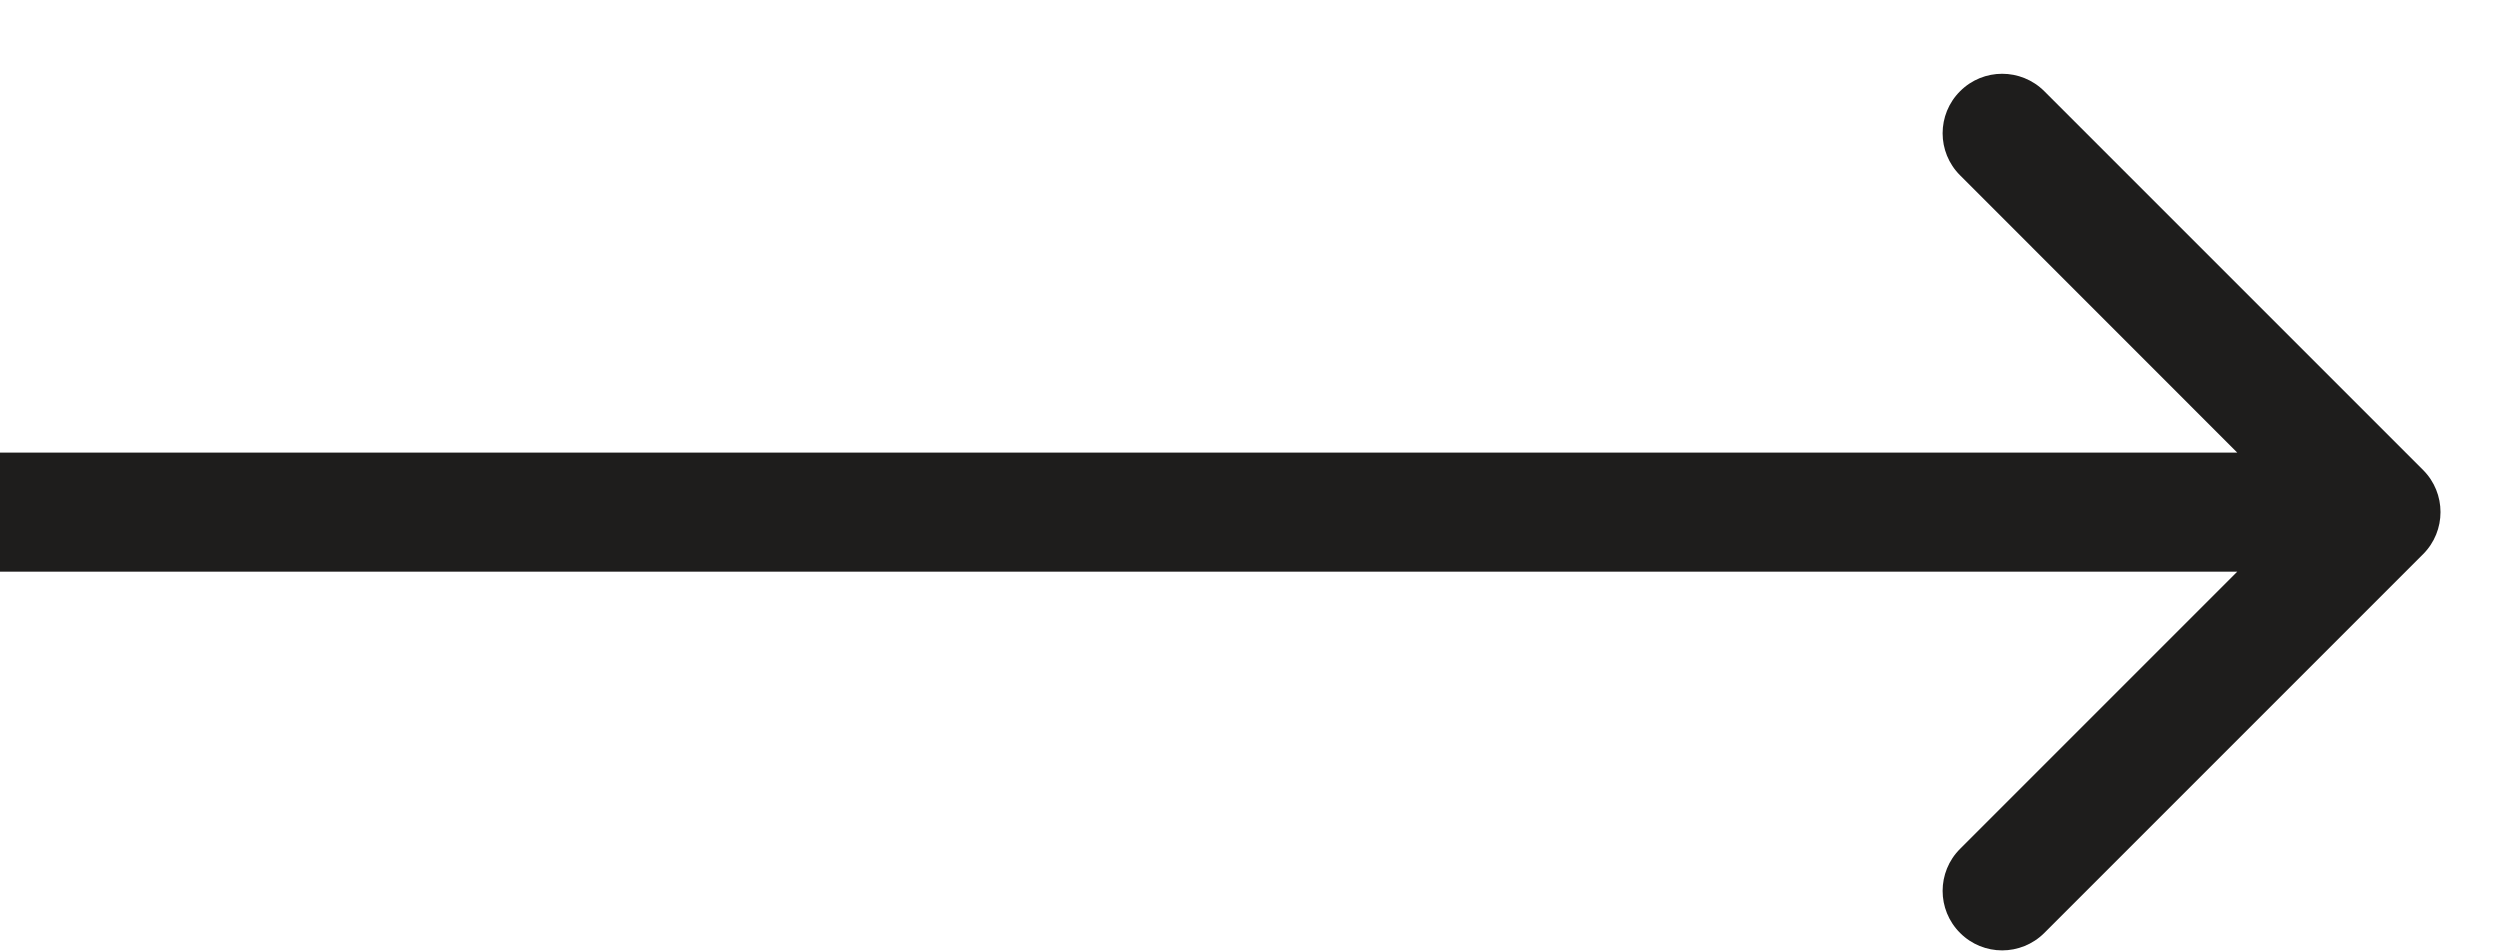 <?xml version="1.0" encoding="UTF-8"?> <svg xmlns="http://www.w3.org/2000/svg" width="21" height="8" viewBox="0 0 21 8" fill="none"> <path fill-rule="evenodd" clip-rule="evenodd" d="M17.172 0.766L20.354 3.948C20.549 4.143 20.549 4.46 20.354 4.655L17.172 7.837C16.976 8.032 16.66 8.032 16.465 7.837C16.269 7.642 16.269 7.325 16.465 7.13L18.793 4.802H0V3.802H18.793L16.465 1.473C16.269 1.278 16.269 0.961 16.465 0.766C16.66 0.571 16.976 0.571 17.172 0.766Z" fill="#1E1D1C"></path> </svg> 